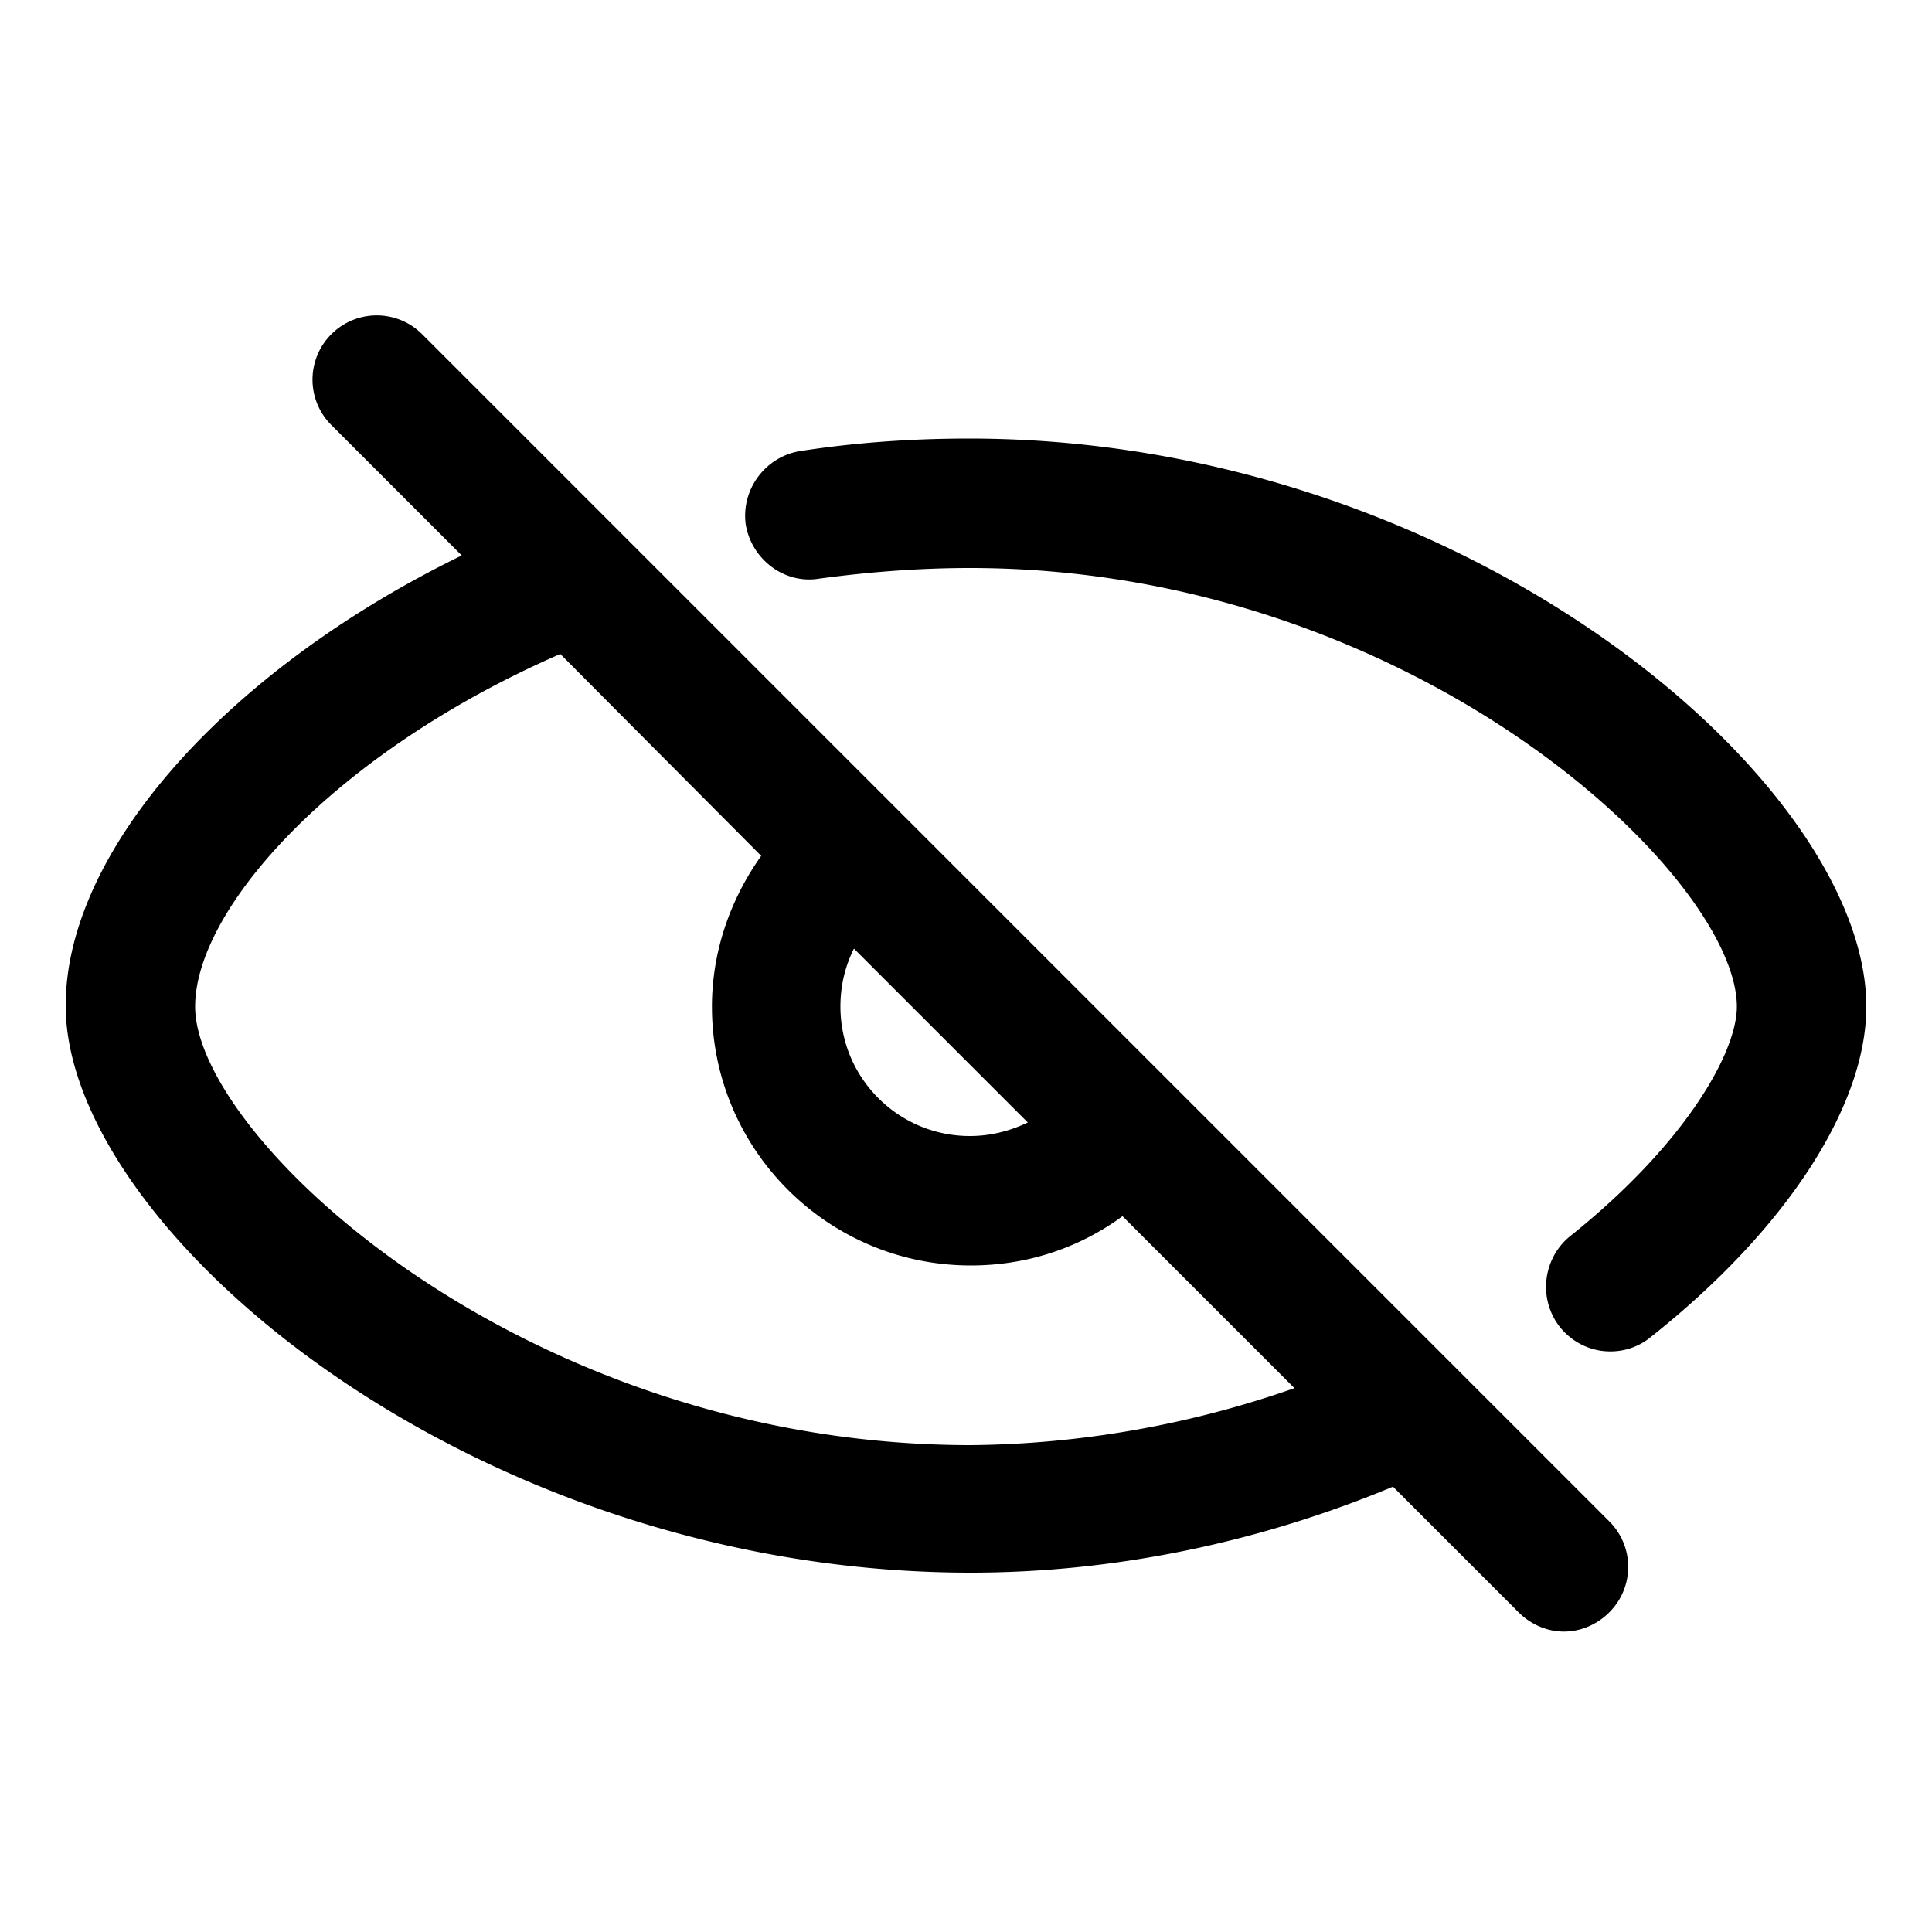 <?xml version="1.0" standalone="no"?><!DOCTYPE svg PUBLIC "-//W3C//DTD SVG 1.1//EN" "http://www.w3.org/Graphics/SVG/1.1/DTD/svg11.dtd"><svg t="1713972077605" class="icon" viewBox="0 0 1024 1024" version="1.1" xmlns="http://www.w3.org/2000/svg" p-id="1594" xmlns:xlink="http://www.w3.org/1999/xlink" width="256" height="256"><path d="M989.184 533.504c0 52.736-42.496 118.272-114.176 175.104-6.144 5.12-13.824 7.68-21.504 7.68-10.24 0-19.968-4.608-26.624-12.8-11.776-14.848-9.216-36.352 5.12-48.128 60.928-48.64 88.576-97.28 88.576-121.856 0-69.12-171.52-232.448-406.528-232.448-26.624 0-53.248 2.048-79.872 5.632-18.432 3.072-35.84-10.24-38.912-28.672-2.56-18.432 10.24-35.84 28.672-38.912 29.696-4.608 59.904-6.656 89.6-6.656 263.168 0 475.648 182.272 475.648 301.056z m-136.192 272.896c13.312 13.312 13.312 34.816 0 48.128-6.656 6.656-15.36 10.24-24.064 10.24-8.704 0-17.408-3.584-24.064-10.24l-66.56-66.56c-71.168 29.696-147.968 45.568-223.744 45.568-264.704 0-479.744-181.76-479.744-300.544 0-82.432 86.016-178.176 209.92-238.592L175.616 225.28a33.997 33.997 0 0 1 0-48.128c13.312-13.312 34.816-13.312 48.128 0l104.96 104.96 524.288 524.288zM445.44 533.504c0 37.888 30.72 68.608 68.608 68.608 10.752 0 20.992-2.56 30.72-7.168l-92.16-92.16c-4.608 9.216-7.168 19.456-7.168 30.72z m240.64 202.24l-91.136-91.136c-23.04 16.896-50.688 26.112-80.384 26.112-75.776 0-137.216-61.44-137.216-137.216 0-29.184 9.728-56.832 26.112-79.872L296.96 346.624c-119.808 52.224-193.536 135.168-193.536 186.88 0 69.12 173.568 232.448 411.136 232.448 57.856-0.512 116.224-10.752 171.52-30.208z" p-id="1595"></path></svg>